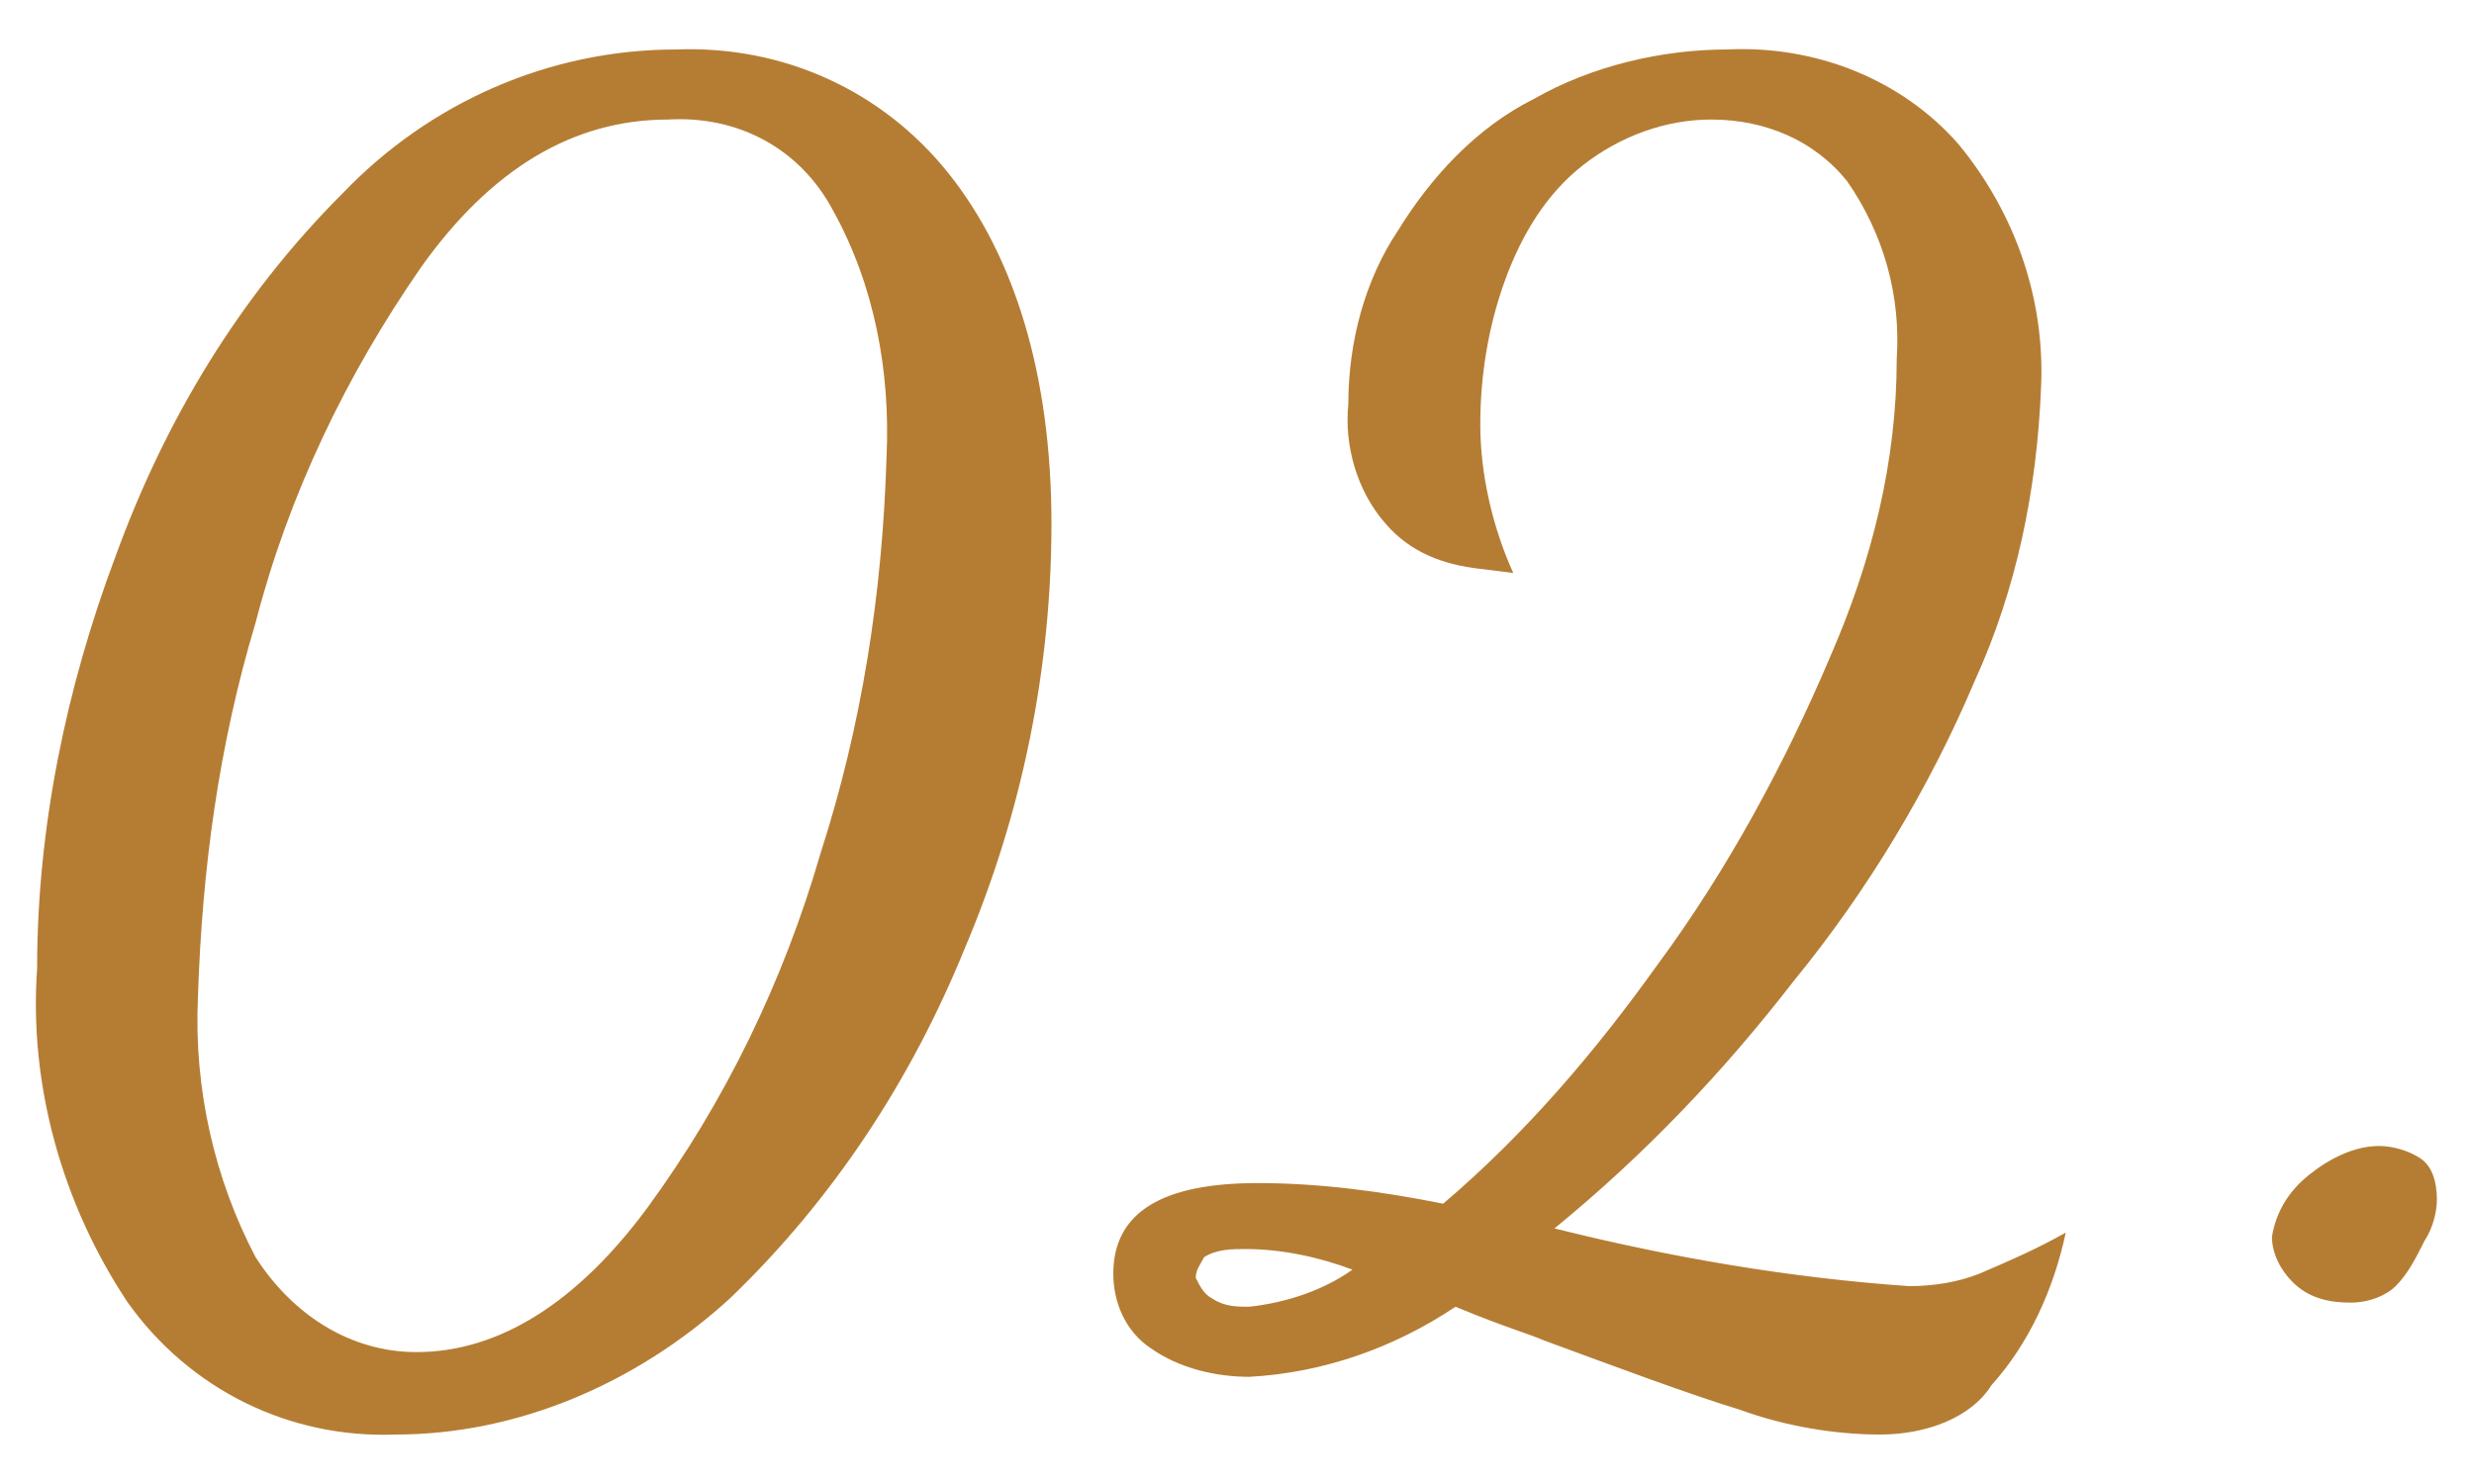 <?xml version="1.0" encoding="utf-8"?>
<!-- Generator: Adobe Illustrator 24.3.0, SVG Export Plug-In . SVG Version: 6.00 Build 0)  -->
<svg version="1.1" id="レイヤー_1" xmlns="http://www.w3.org/2000/svg" xmlns:xlink="http://www.w3.org/1999/xlink" x="0px"
	 y="0px" viewBox="0 0 60 36" style="enable-background:new 0 0 60 36;" xml:space="preserve">
<style type="text/css">
	.st0{opacity:0.8;fill:#A25D00;enable-background:new    ;}
</style>
<path id="パス_3173" class="st0" d="M9.6,34.8c-2.6,0.1-5-1.1-6.5-3.2c-1.6-2.4-2.4-5.3-2.2-8.1c0-3.4,0.7-6.8,1.9-10
	c1.2-3.3,3-6.3,5.5-8.8c2.1-2.2,5-3.5,8.1-3.5c2.6-0.1,5,1,6.6,3c1.6,2,2.5,4.9,2.5,8.5c0,3.5-0.7,7-2.1,10.3
	c-1.3,3.2-3.2,6.1-5.7,8.5C15.4,33.6,12.5,34.8,9.6,34.8z M10.1,32.8c2,0,3.9-1.2,5.6-3.5c1.9-2.6,3.3-5.5,4.2-8.6
	c1-3.1,1.5-6.3,1.6-9.6c0.1-2.1-0.3-4.2-1.3-6c-0.8-1.5-2.3-2.3-4-2.2c-2.3,0-4.3,1.2-6,3.6c-1.8,2.6-3.2,5.5-4,8.6
	c-0.9,3-1.3,6-1.4,9.1c-0.1,2.2,0.4,4.4,1.4,6.3C7.1,31.9,8.5,32.8,10.1,32.8L10.1,32.8z M45.6,34.8c-1.1,0-2.3-0.2-3.4-0.6
	c-1.3-0.4-2.9-1-4.8-1.7c-0.2-0.1-0.9-0.3-2.1-0.8c-1.5,1-3.2,1.6-5,1.7c-0.8,0-1.7-0.2-2.4-0.7c-0.6-0.4-0.9-1.1-0.9-1.8
	c0-1.5,1.2-2.2,3.5-2.2c1.5,0,3,0.2,4.5,0.5c2-1.7,3.7-3.7,5.2-5.8c1.7-2.3,3.1-4.9,4.2-7.5c1-2.3,1.6-4.7,1.6-7.2
	c0.1-1.5-0.3-3-1.2-4.3c-0.8-1-2-1.5-3.3-1.5c-1.1,0-2.2,0.4-3.1,1.1c-0.9,0.7-1.5,1.7-1.9,2.8c-0.4,1.1-0.6,2.3-0.6,3.5
	c0,1.2,0.3,2.5,0.8,3.6l-0.8-0.1c-0.9-0.1-1.7-0.4-2.3-1.1c-0.7-0.8-1-1.9-0.9-2.9c0-1.5,0.4-3,1.2-4.2c0.8-1.3,1.9-2.5,3.3-3.2
	c1.4-0.8,3.1-1.2,4.7-1.2c2.1-0.1,4.2,0.7,5.6,2.3c1.4,1.7,2.1,3.8,2,5.9c-0.1,2.5-0.6,4.9-1.6,7.1c-1.1,2.6-2.6,5.1-4.4,7.3
	c-1.7,2.2-3.6,4.2-5.8,6c2.8,0.7,5.7,1.2,8.6,1.4c0.6,0,1.2-0.1,1.7-0.3c0.7-0.3,1.4-0.6,2.1-1c-0.3,1.4-0.9,2.7-1.8,3.7
	C47.8,34.4,46.7,34.8,45.6,34.8z M30.3,31.7c0.9-0.1,1.8-0.4,2.5-0.9c-0.8-0.3-1.7-0.5-2.6-0.5c-0.3,0-0.7,0-1,0.2
	C29.1,30.7,29,30.8,29,31c0.1,0.2,0.2,0.4,0.4,0.5C29.7,31.7,30,31.7,30.3,31.7z M57,31.6c-0.5,0-1-0.1-1.4-0.5
	c-0.3-0.3-0.5-0.7-0.5-1.1c0.1-0.6,0.4-1.1,0.9-1.5c0.5-0.4,1.1-0.7,1.7-0.7c0.3,0,0.7,0.1,1,0.3c0.3,0.2,0.4,0.6,0.4,1
	c0,0.3-0.1,0.7-0.3,1c-0.2,0.4-0.4,0.8-0.7,1.1C57.9,31.4,57.5,31.6,57,31.6L57,31.6z"/>
</svg>
